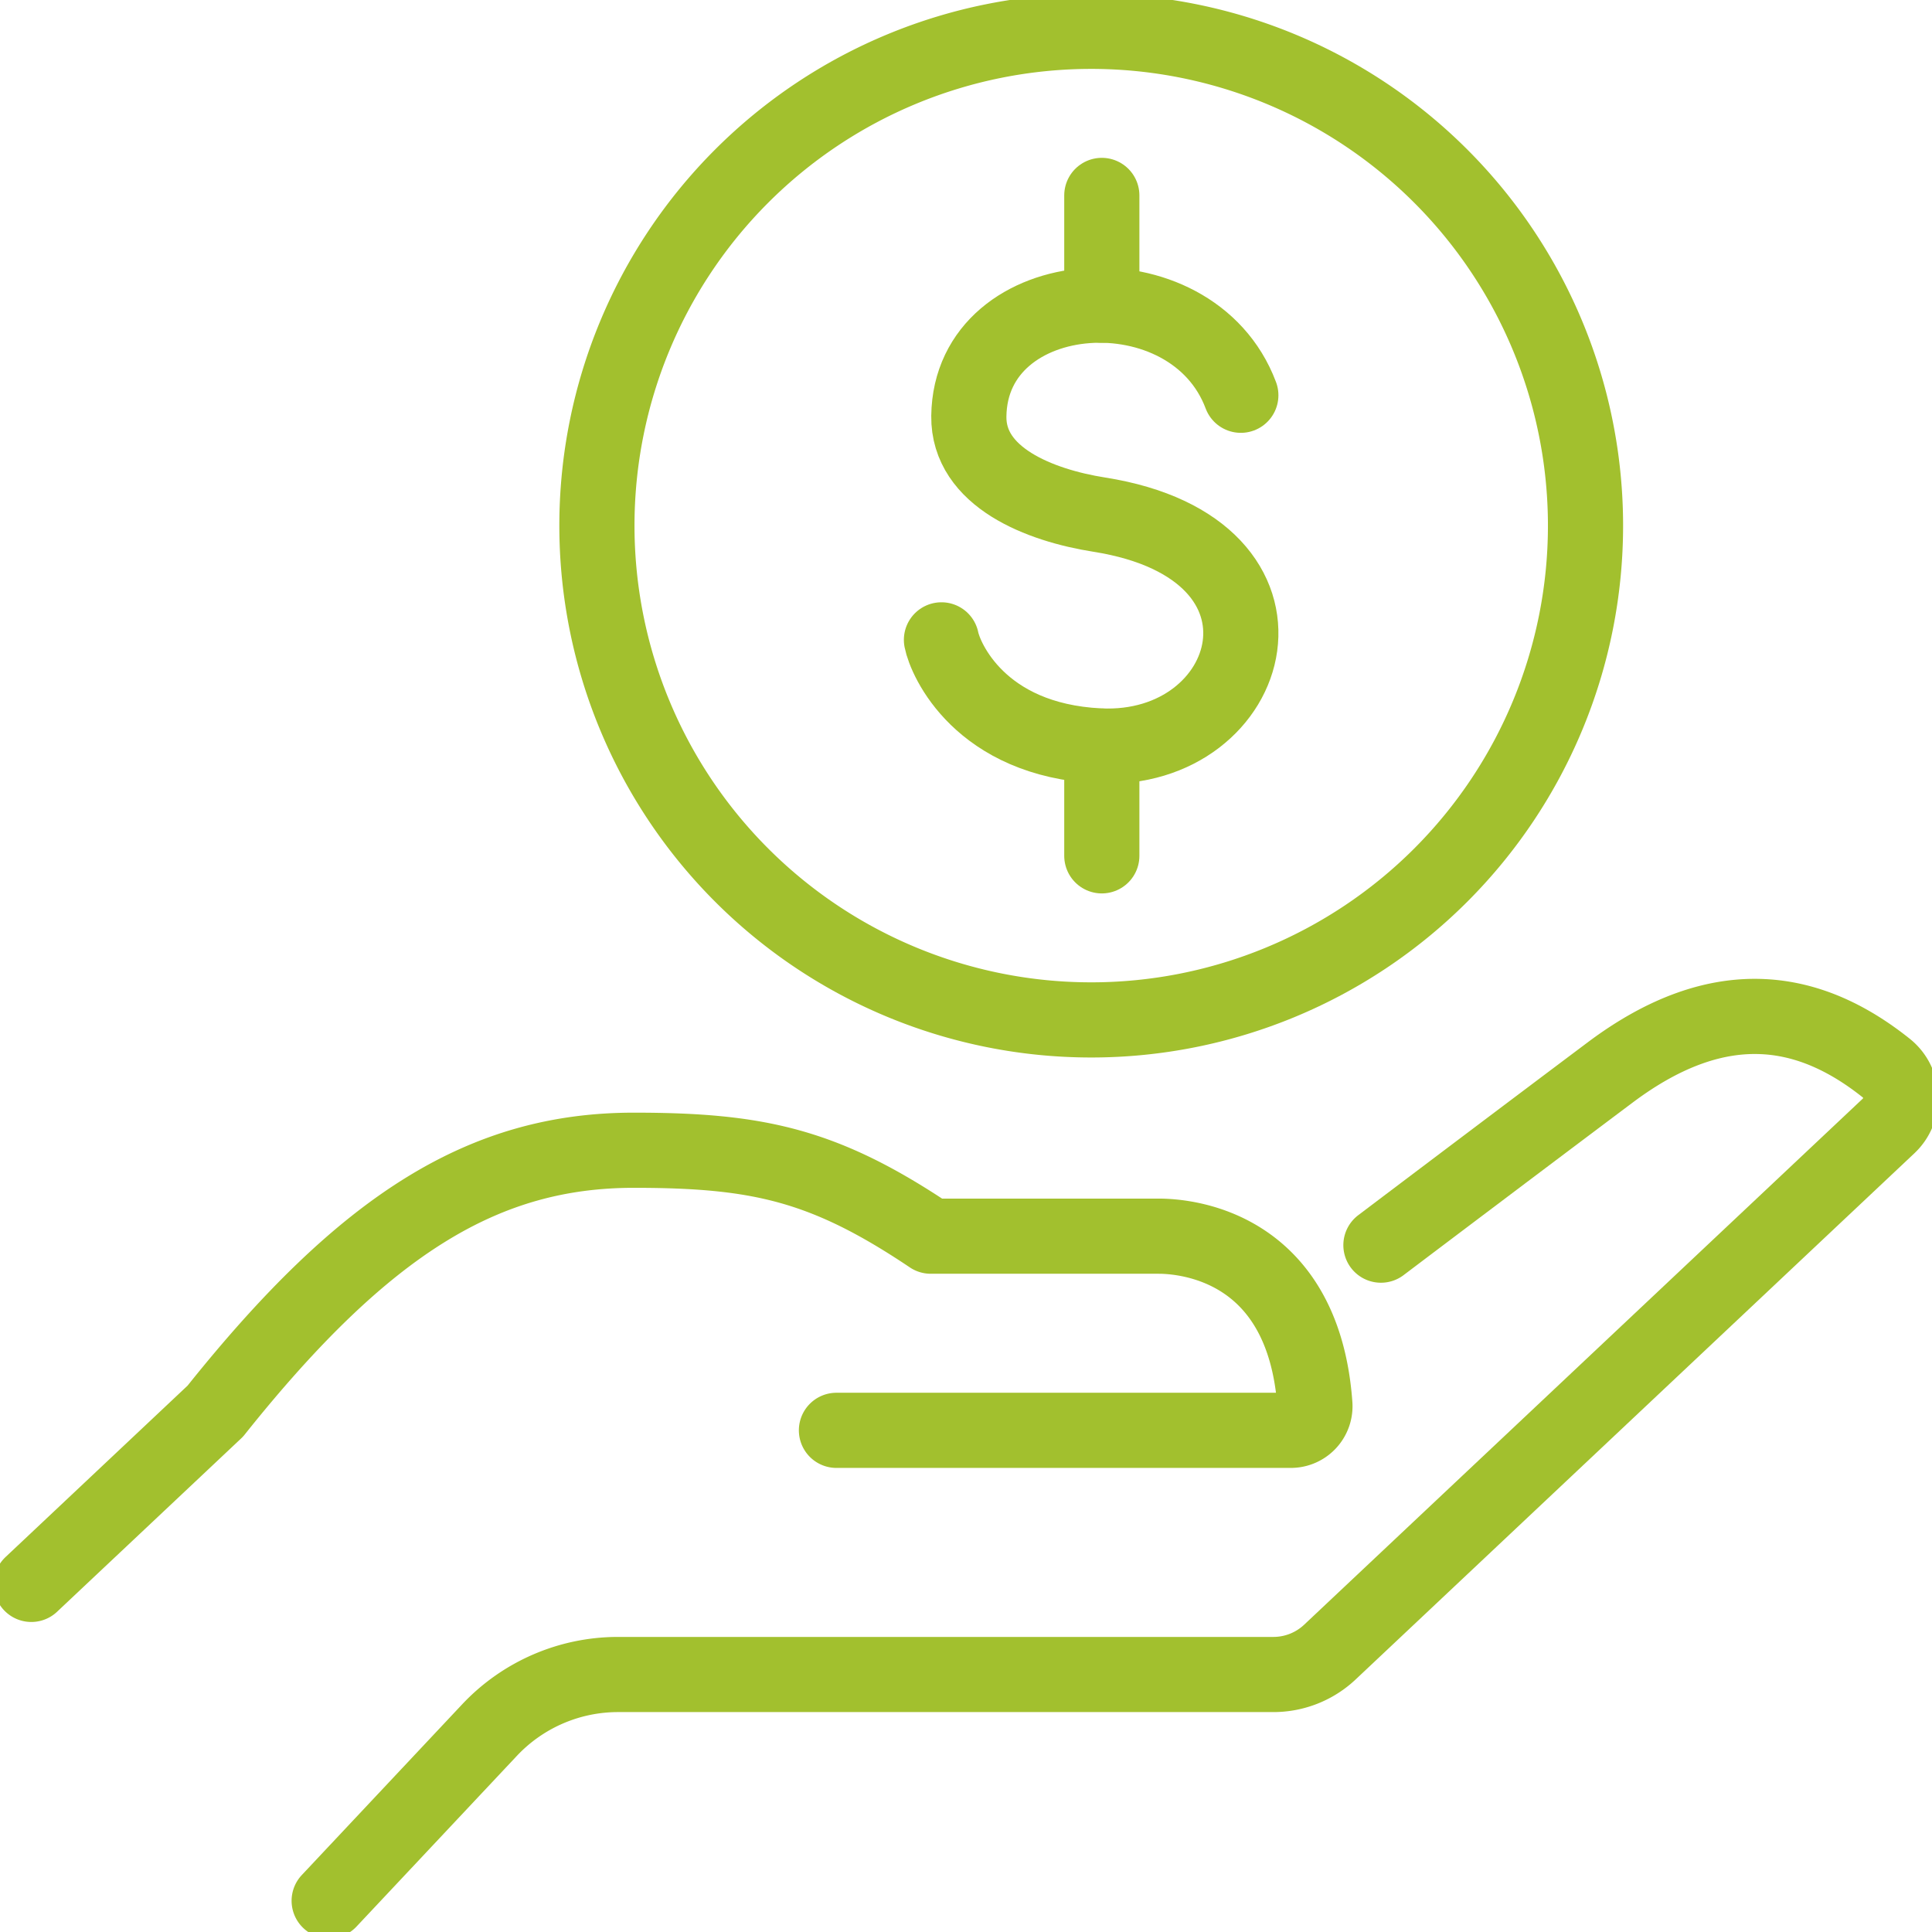 <svg xmlns="http://www.w3.org/2000/svg" xmlns:xlink="http://www.w3.org/1999/xlink" width="77.116" height="77.117" viewBox="0 0 77.116 77.117">
  <defs>
    <clipPath id="clip-path">
      <rect id="Rectángulo_51" data-name="Rectángulo 51" width="77.116" height="77.117" transform="translate(0 0.001)" fill="none" stroke="#a2c02e" stroke-width="3"/>
    </clipPath>
  </defs>
  <g id="Grupo_54" data-name="Grupo 54" transform="translate(0 0)">
    <g id="Grupo_34" data-name="Grupo 34" clip-path="url(#clip-path)">
      <path id="Trazado_39" data-name="Trazado 39" d="M55.12,49.7c2.483-1.876,5.882-4.44,9.144-6.888,4.462-3.35,8.058-2.552,11.033-.174a1.528,1.528,0,0,1,.086,2.305l-22.3,21a3.288,3.288,0,0,1-2.255.895H24.67a7.042,7.042,0,0,0-5.131,2.219l-6.4,6.813" fill="none" stroke="#a2c02e" stroke-linecap="round" stroke-linejoin="round" stroke-width="3"/>
      <path id="Trazado_40" data-name="Trazado 40" d="M33.387,57.092H51.522a.962.962,0,0,0,.962-1.026c-.442-6.139-4.858-6.724-6.244-6.724H37.151c-4.236-2.844-6.881-3.429-11.846-3.43-5.936,0-10.7,2.875-16.711,10.414L1.25,63.241" fill="none" stroke="#a2c02e" stroke-linecap="round" stroke-linejoin="round" stroke-width="3"/>
      <path id="Trazado_41" data-name="Trazado 41" d="M63.286,20.981A19.73,19.73,0,1,1,43.556,1.25,19.73,19.73,0,0,1,63.286,20.981Z" fill="none" stroke="#a2c02e" stroke-linecap="round" stroke-linejoin="round" stroke-width="3"/>
      <path id="Trazado_42" data-name="Trazado 42" d="M49.528,15.777c-1.958-5.219-10.791-4.6-10.857.837-.029,2.432,2.822,3.552,5.207,3.928,8.686,1.372,6.286,9.541,0,9.231-4.771-.236-6.149-3.462-6.3-4.233" fill="none" stroke="#a2c02e" stroke-linecap="round" stroke-linejoin="round" stroke-width="3"/>
      <line id="Línea_22" data-name="Línea 22" y2="4.381" transform="translate(43.979 7.8)" fill="none" stroke="#a2c02e" stroke-linecap="round" stroke-linejoin="round" stroke-width="3"/>
      <line id="Línea_23" data-name="Línea 23" y2="4.38" transform="translate(43.979 29.781)" fill="none" stroke="#a2c02e" stroke-linecap="round" stroke-linejoin="round" stroke-width="3"/>
    </g>
  </g>
</svg>
